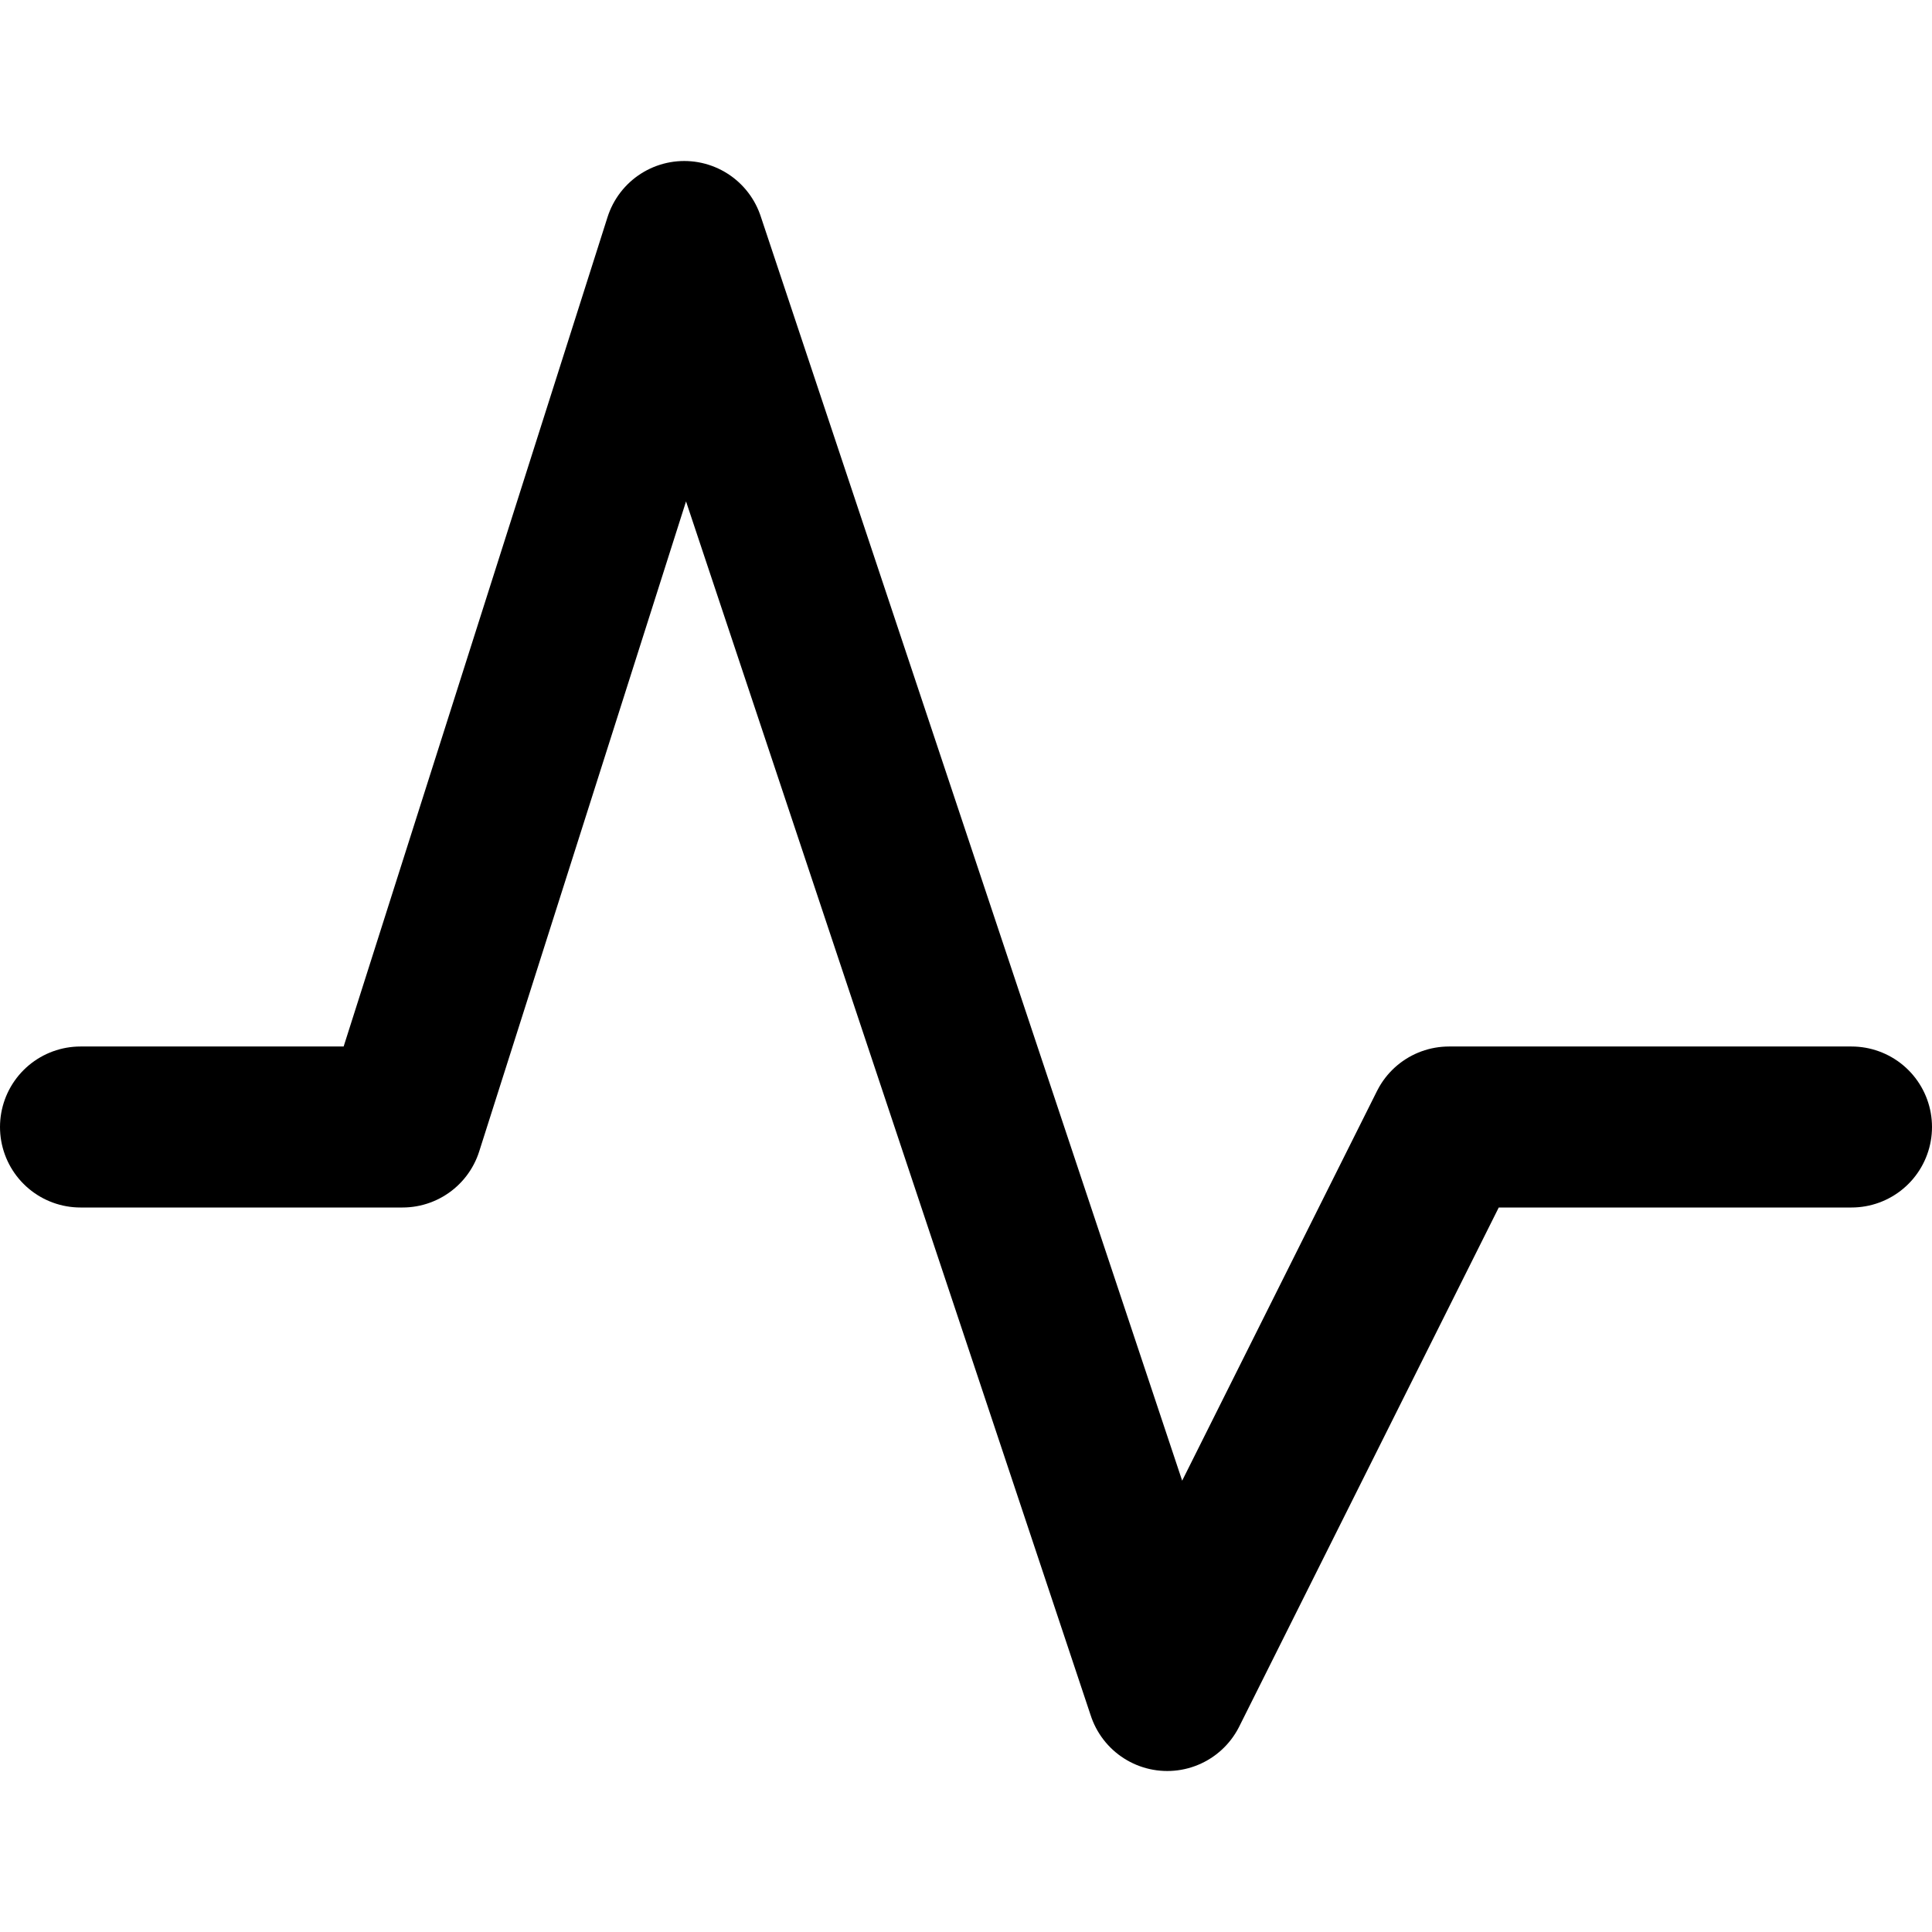 <svg enable-background="new 0 0 24 24" viewBox="0 0 24 24" xmlns="http://www.w3.org/2000/svg"><path d="m1 14h4l3.5-11 6 18 3.5-7h5" style="fill:none;stroke:#000;stroke-width:2;stroke-linecap:round;stroke-linejoin:round;stroke-miterlimit:10"/></svg>